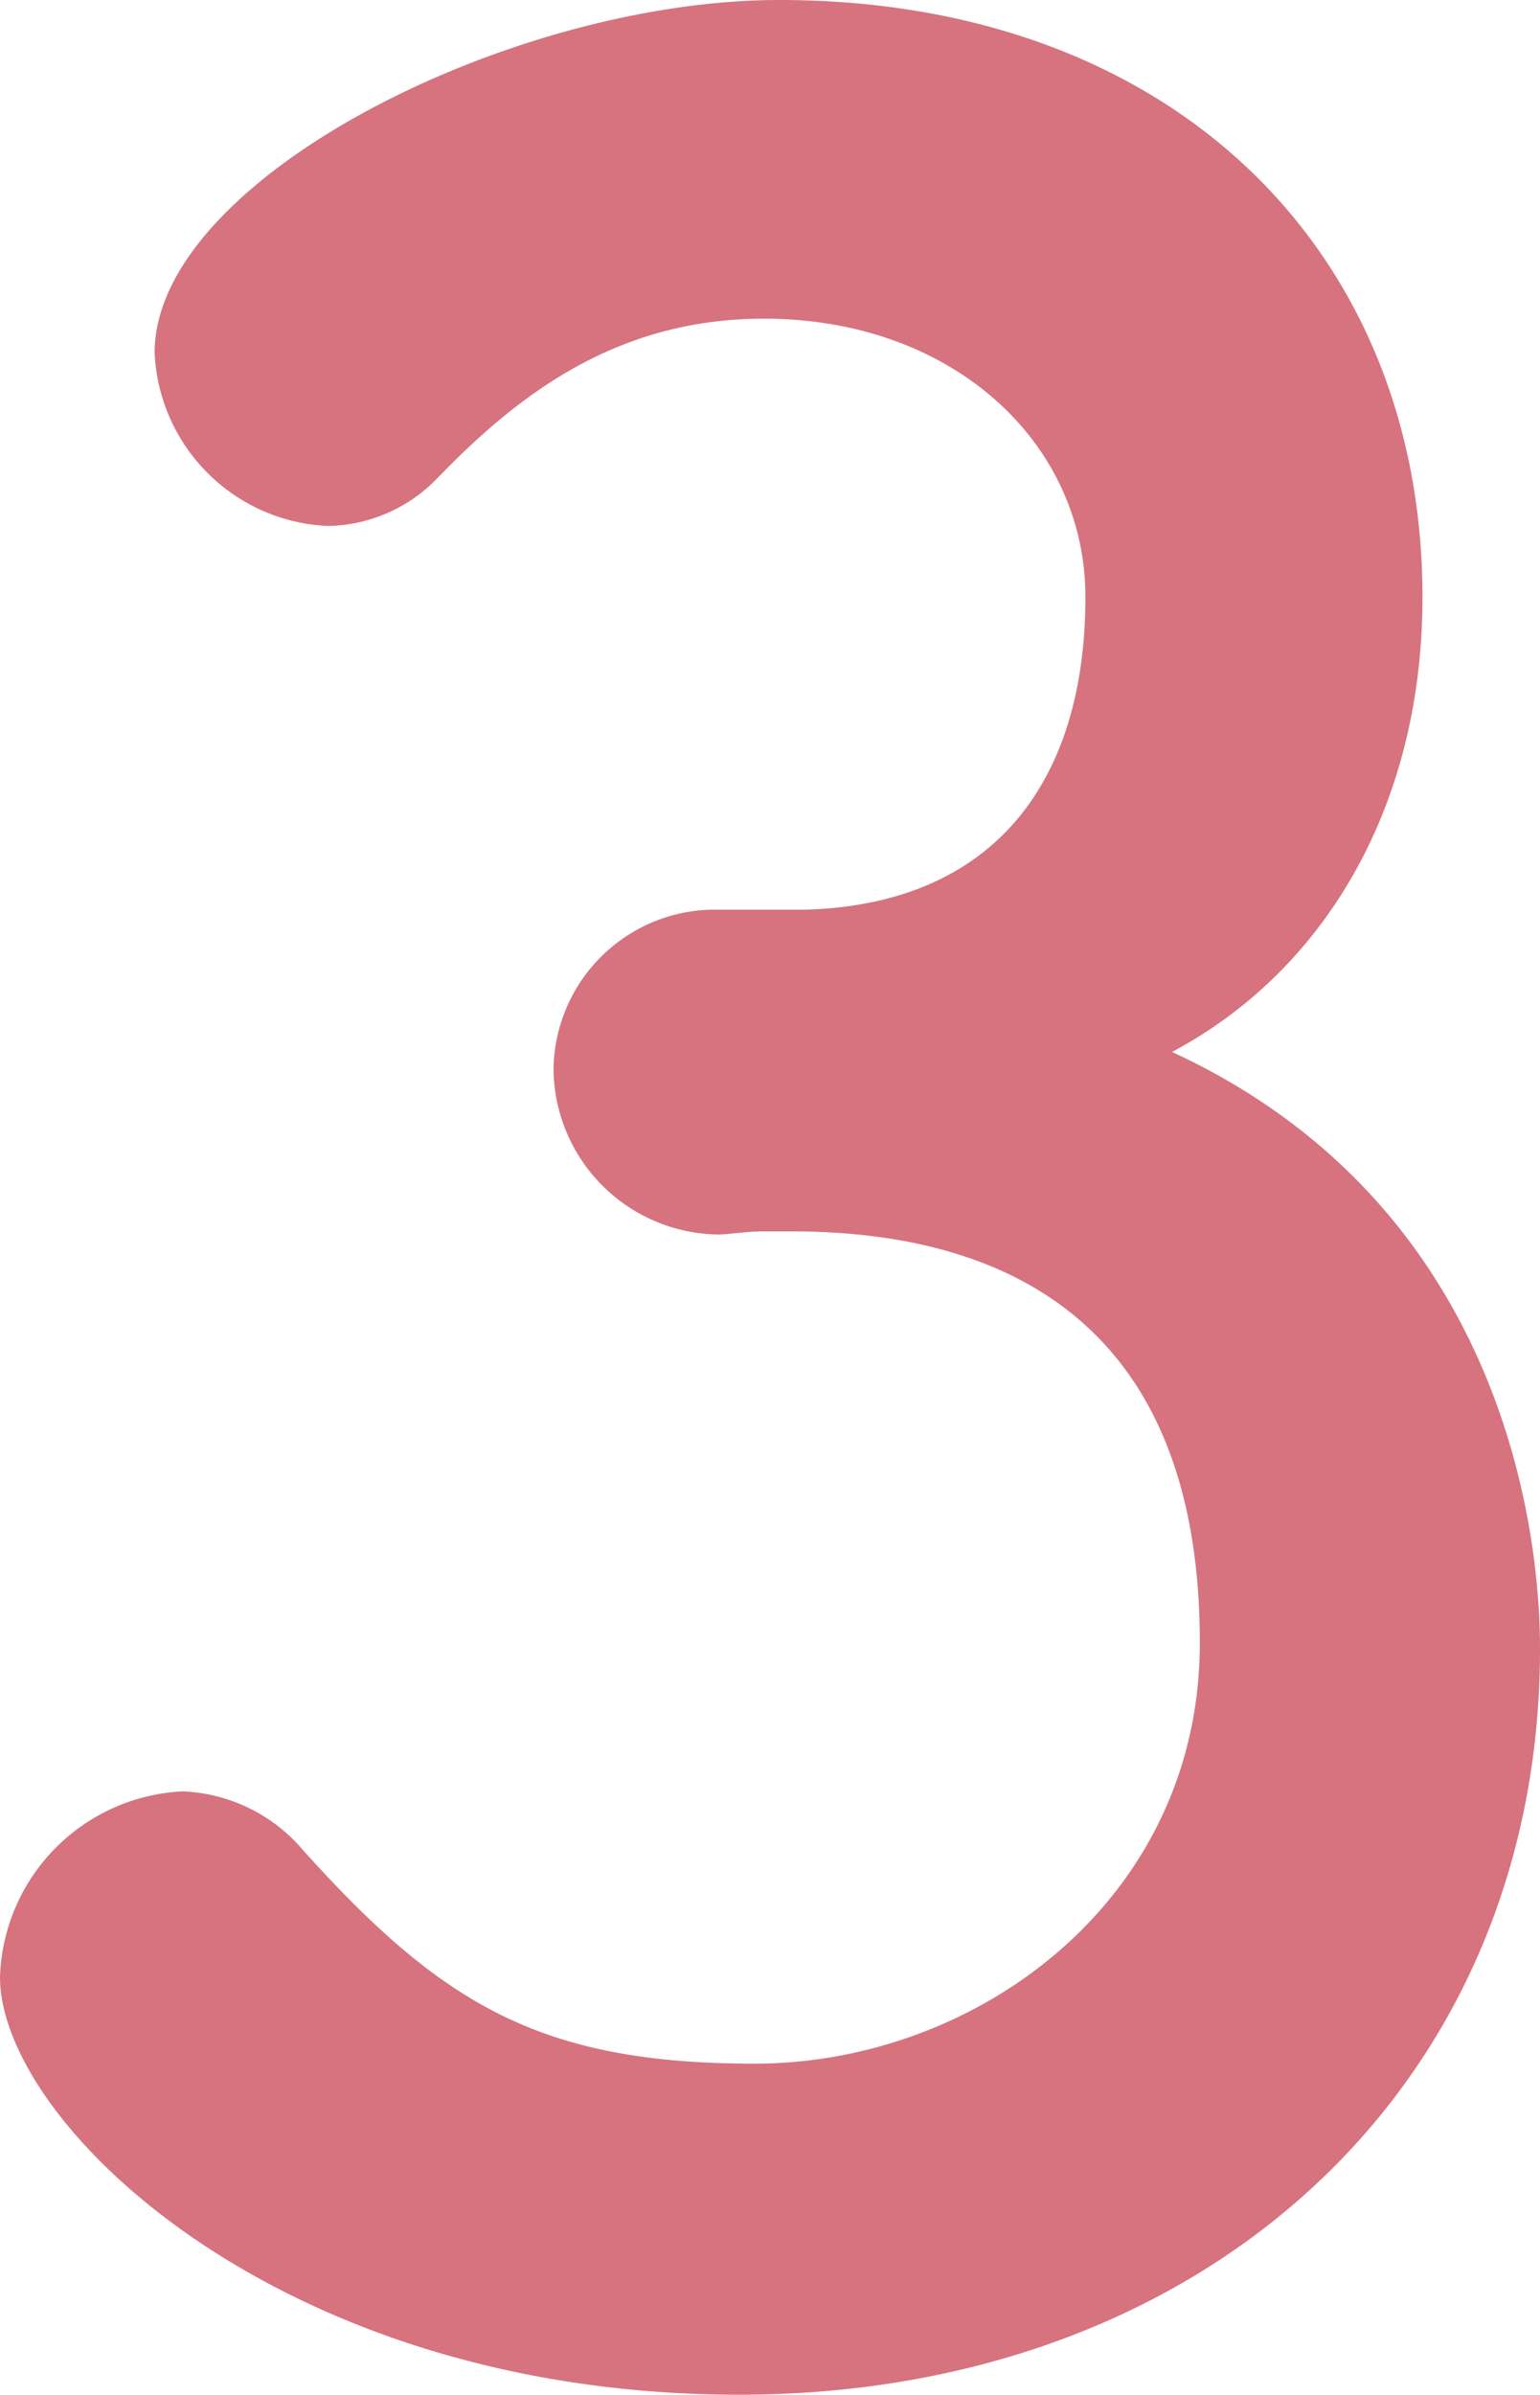 <svg xmlns="http://www.w3.org/2000/svg" width="34.86" height="54.18" viewBox="0 0 34.86 54.18">
    <path d="M-1.96-32.34A3.657 3.657 0 0 0-5.6-28.7a3.778 3.778 0 0 0 3.71 3.71c.28 0 .63-.07 1.05-.07h.63c4.97 0 9.24 2.17 9.24 9.31 0 5.81-5.04 9.52-10.08 9.52-4.83 0-7.07-1.33-10.22-4.83A3.758 3.758 0 0 0-14-12.39a4.344 4.344 0 0 0-4.13 4.2c0 3.29 6.3 9.45 16.73 9.45 10.57 0 18.13-7 18.13-16.87 0-1.33-.14-9.73-8.33-13.51 3.43-1.82 5.67-5.53 5.67-10.29 0-7.84-5.67-13.51-14.56-13.51-6.09 0-14.14 4.06-14.14 7.98a4.106 4.106 0 0 0 3.92 3.92 3.516 3.516 0 0 0 2.45-1.05c1.82-1.89 4.06-3.64 7.42-3.64 4.27 0 7.28 2.8 7.28 6.3 0 4.13-2.03 6.93-6.3 7.07z" transform="translate(18.13 52.92)" style="fill:#d6737f"/>
</svg>
